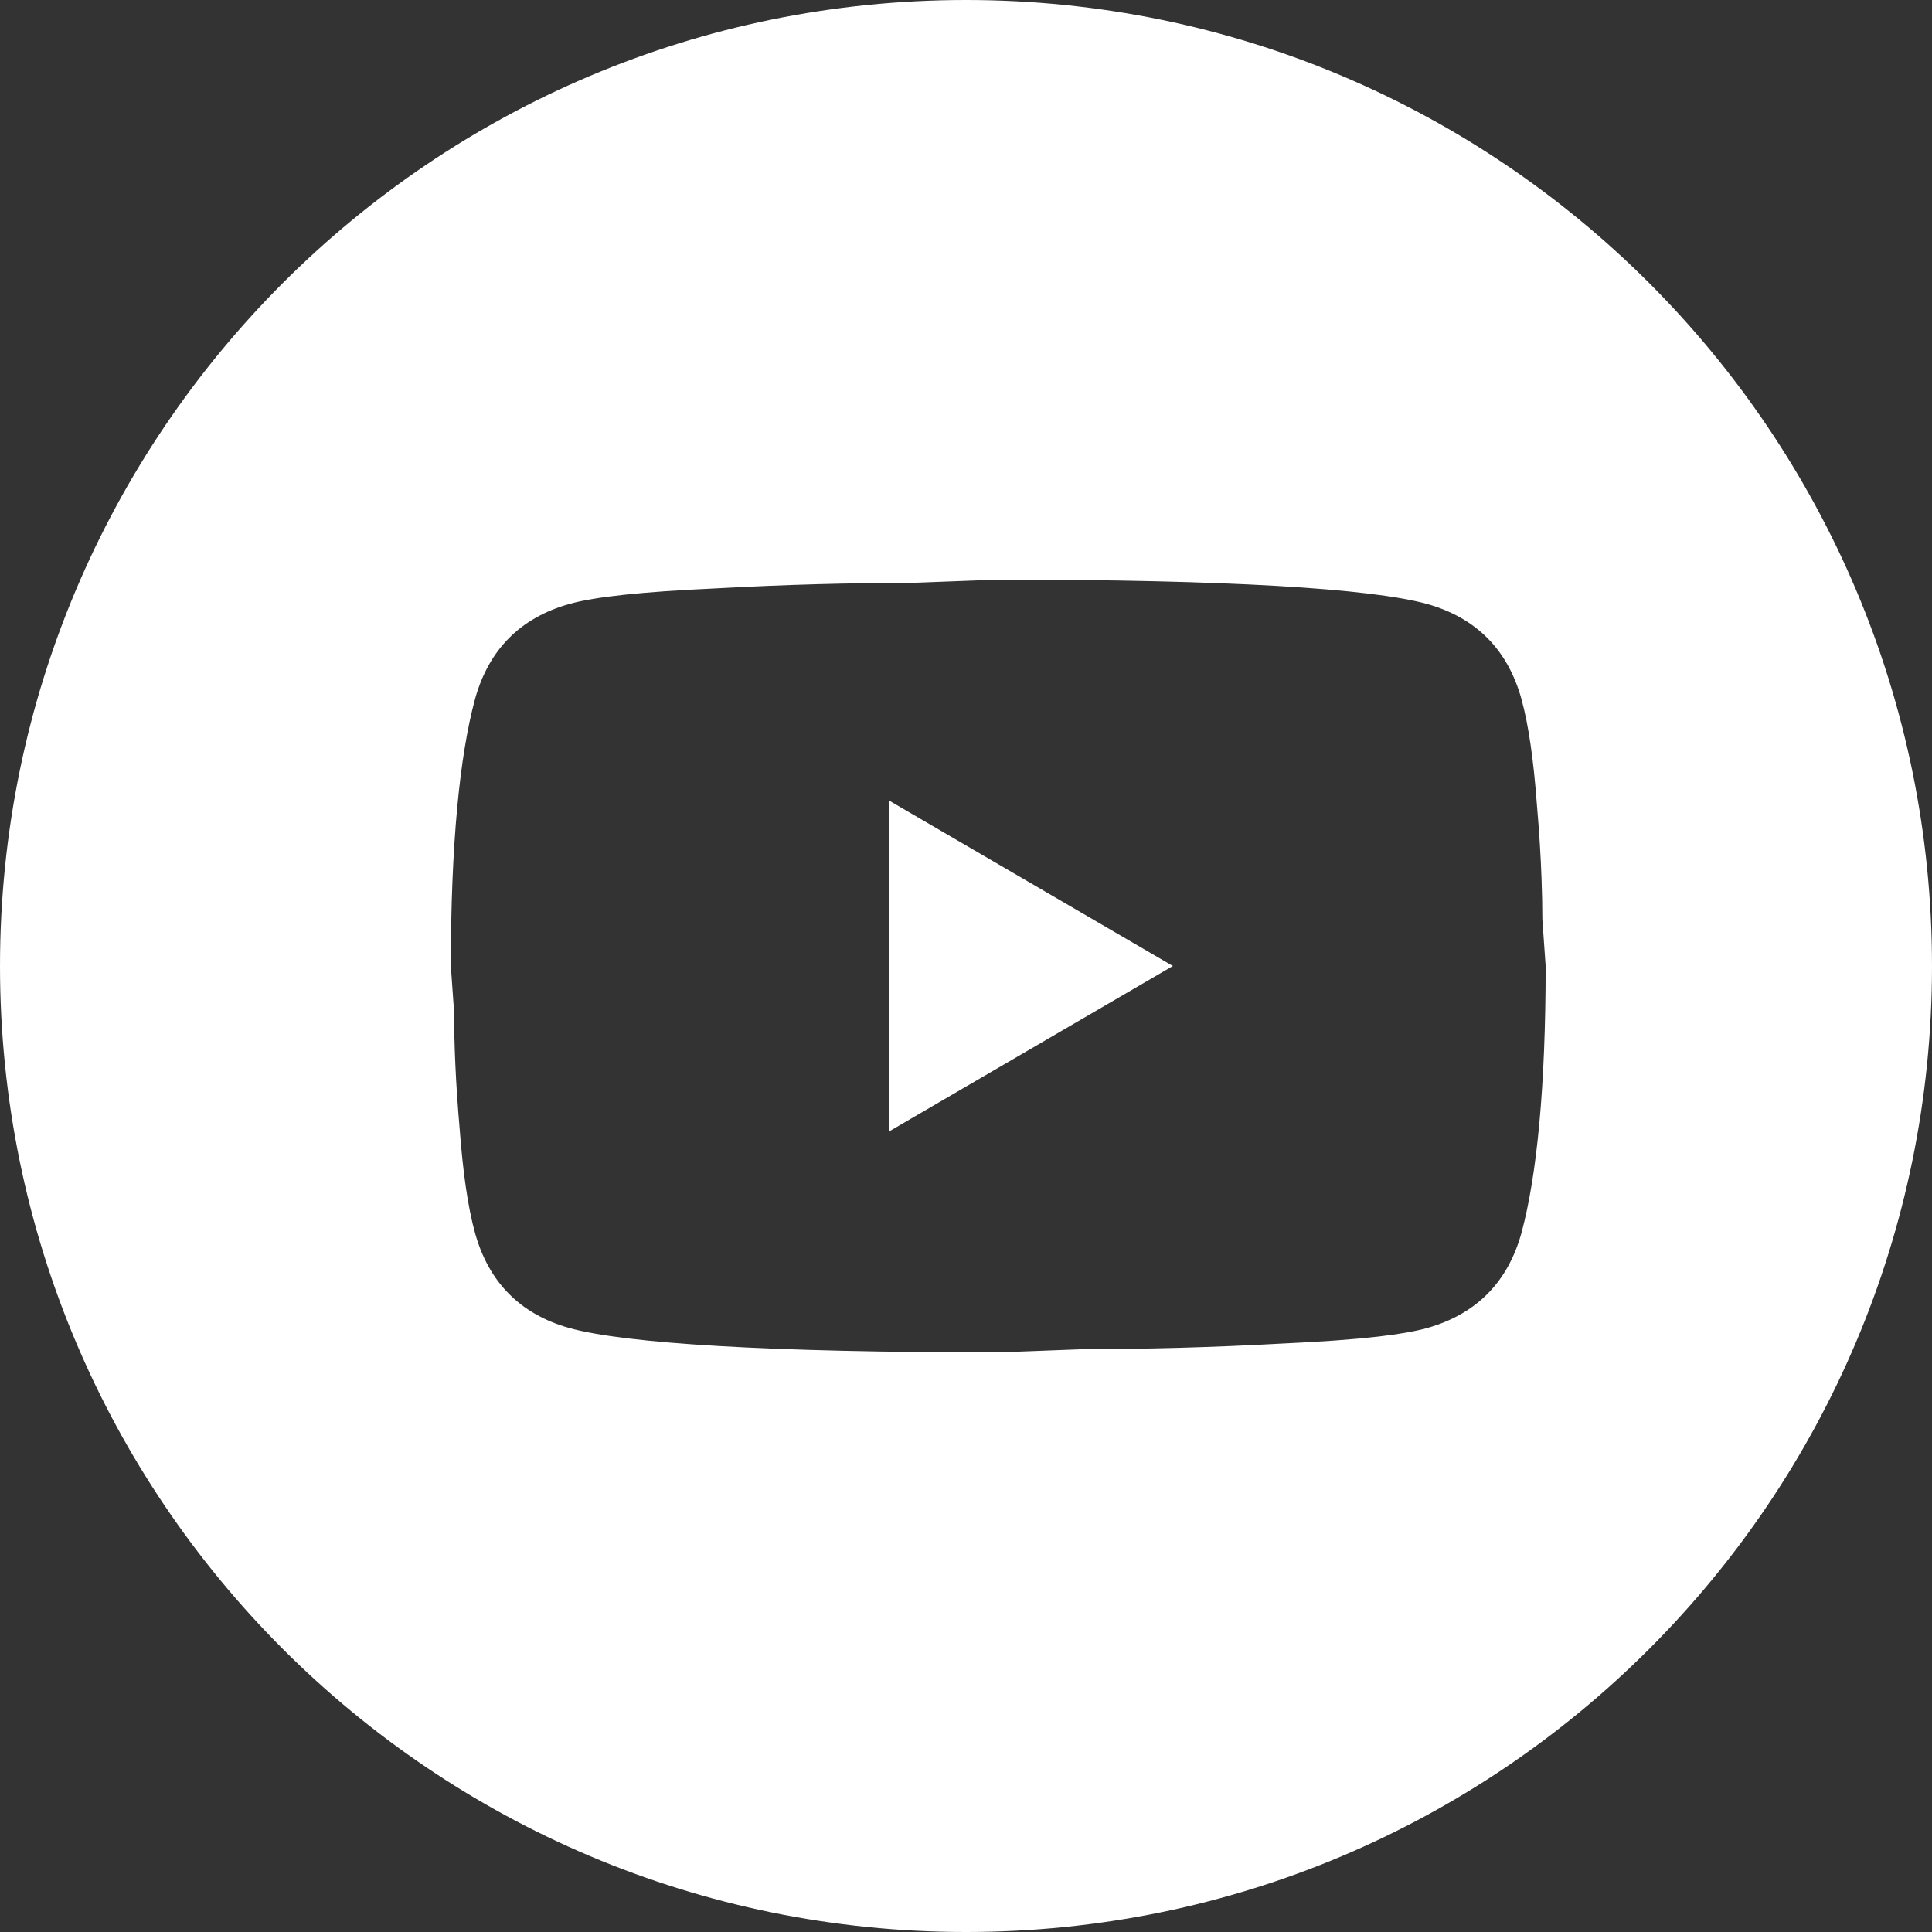 <?xml version="1.0" encoding="UTF-8"?> <svg xmlns="http://www.w3.org/2000/svg" width="40" height="40" viewBox="0 0 40 40" fill="none"><rect x="0" y="0" width="40" height="40" fill="#333333" stroke="none"/><path fill-rule="evenodd" clip-rule="evenodd" d="M20 40C31.046 40 40 31.046 40 20C40 8.954 31.046 0 20 0C8.954 0 0 8.954 0 20C0 31.046 8.954 40 20 40ZM24.283 20L18.401 23.429V16.571L24.283 20ZM31.819 16.651C31.751 15.737 31.649 15.018 31.502 14.48C31.219 13.451 30.561 12.788 29.541 12.503C28.374 12.183 25.416 12 20.667 12L18.865 12.068C17.619 12.068 16.27 12.102 14.797 12.183C13.3 12.251 12.326 12.354 11.793 12.503C10.773 12.788 10.116 13.451 9.833 14.48C9.515 15.657 9.334 17.497 9.334 20L9.402 20.96C9.402 21.645 9.436 22.435 9.515 23.349C9.583 24.263 9.685 24.982 9.833 25.52C10.116 26.549 10.773 27.211 11.793 27.497C12.961 27.817 15.919 28 20.667 28L22.469 27.932C23.716 27.932 25.065 27.898 26.538 27.817C27.353 27.78 28.013 27.732 28.531 27.673C28.964 27.623 29.299 27.564 29.541 27.497C30.561 27.211 31.219 26.549 31.502 25.52C31.819 24.343 32.001 22.503 32.001 20L31.933 19.04C31.933 18.773 31.927 18.492 31.916 18.193C31.899 17.723 31.868 17.211 31.819 16.651Z" fill="white"></path></svg> 